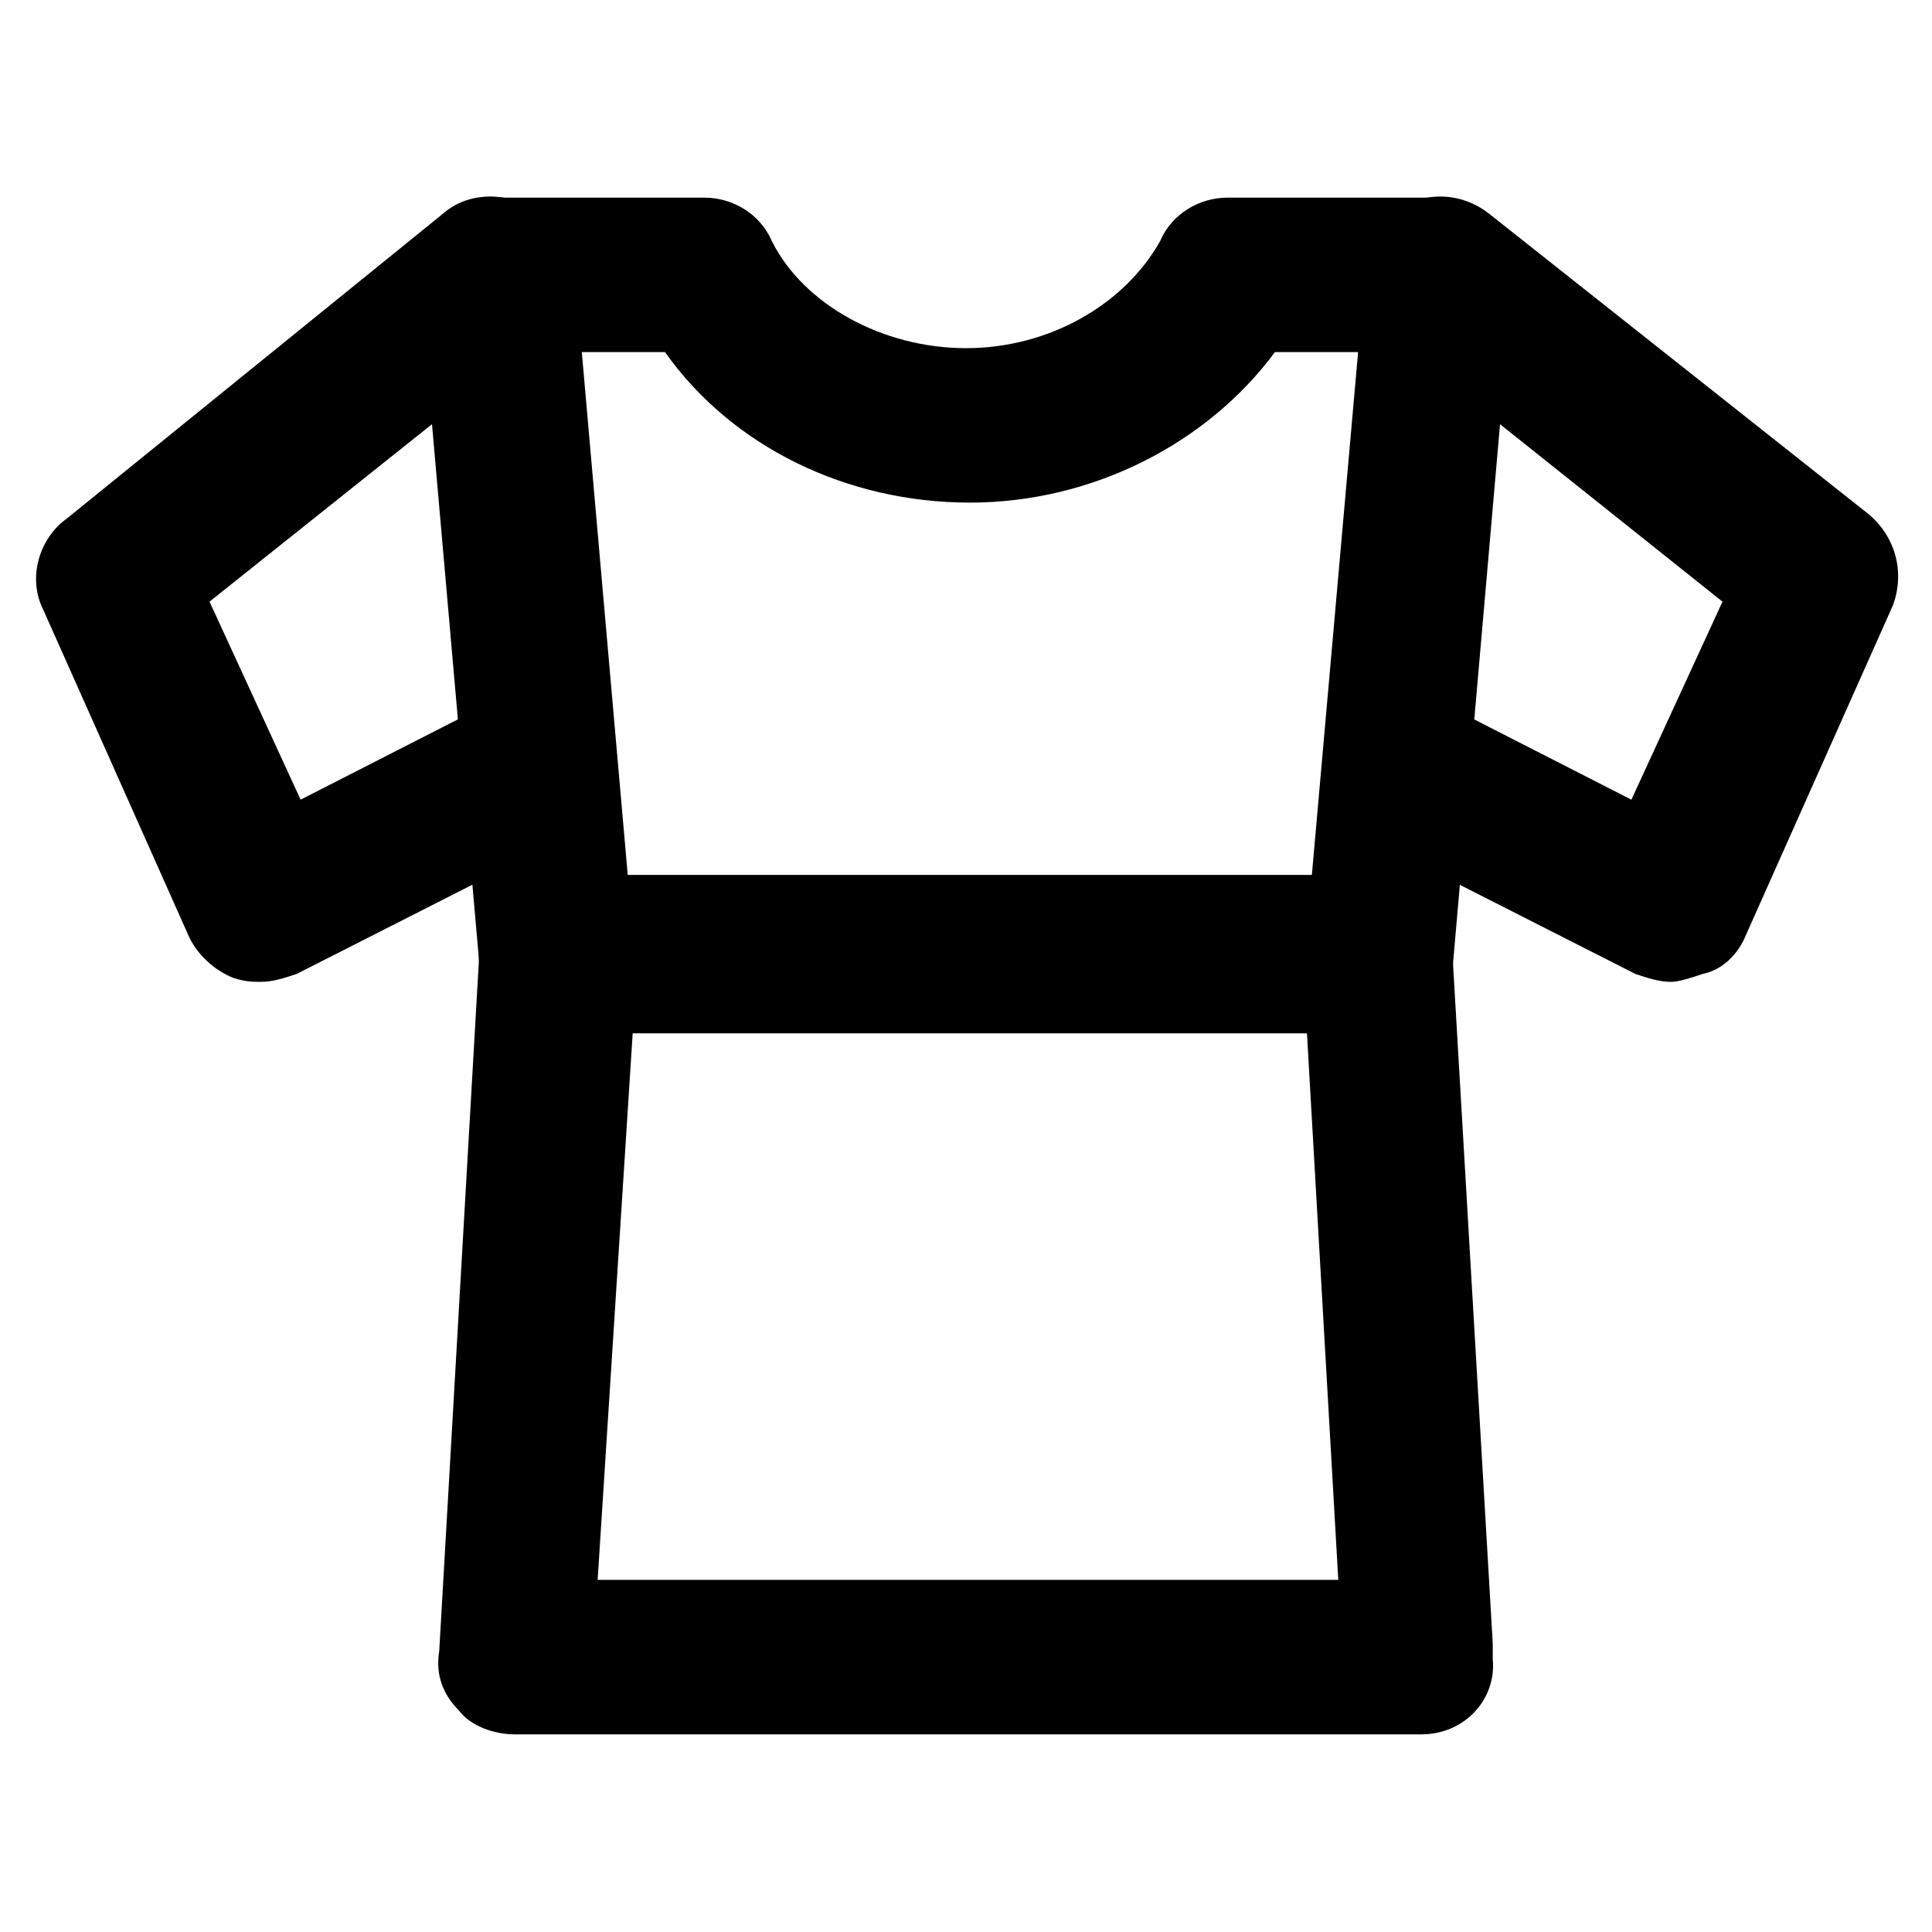 <?xml version="1.0" encoding="UTF-8"?>
<!-- Uploaded to: ICON Repo, www.svgrepo.com, Generator: ICON Repo Mixer Tools -->
<svg fill="#000000" width="800px" height="800px" version="1.1" viewBox="144 144 512 512" xmlns="http://www.w3.org/2000/svg">
 <g>
  <path d="m520.7 603.62h-240.36c-5.246 0-11.547-2.098-14.695-6.297-4.199-4.199-6.297-9.445-5.246-15.742l10.496-182.63v-1.051l-15.746-179.48c0-5.246 1.051-11.547 5.246-15.742 4.199-4.199 9.445-6.297 14.695-6.297h55.629c7.348 0 14.695 4.199 17.844 11.547 8.398 16.793 29.391 28.34 51.43 28.34 22.043 0 41.984-11.547 51.43-28.34 3.148-7.348 10.496-11.547 17.844-11.547h55.629c5.246 0 11.547 2.098 14.695 6.297 4.199 4.199 6.297 9.445 5.246 15.742l-15.742 180.53v1.051l10.496 179.48v4.199c1.051 10.496-7.344 19.941-18.891 19.941zm-218.32-40.934h196.28l-9.445-164.79c0-2.098 0-4.199 1.051-6.297l13.645-154.29h-22.043c-17.844 24.141-48.281 39.887-80.82 39.887-32.539 0-62.977-14.695-80.82-39.887h-22.043l13.645 155.34c1.051 2.098 1.051 4.199 1.051 6.297z"/>
  <path d="m500.76 417.84h-208.87c-11.547 0-20.992-9.445-20.992-20.992s9.445-20.992 20.992-20.992h208.87c11.547 0 20.992 9.445 20.992 20.992-1.051 11.547-9.449 20.992-20.992 20.992z"/>
  <path d="m586.83 404.2c-3.148 0-6.297-1.051-9.445-2.098l-68.223-34.637c-10.496-5.246-14.695-17.844-9.445-27.289 5.246-10.496 17.844-14.695 27.289-9.445l49.332 25.191 24.141-52.48-88.168-70.324c-8.398-7.348-10.496-19.941-3.148-29.391 7.348-8.398 19.941-10.496 29.391-3.148l100.76 79.77c7.348 6.297 9.445 15.742 6.297 24.141l-38.836 87.117c-2.098 5.246-6.297 9.445-11.547 10.496-3.152 1.051-6.301 2.098-8.398 2.098z"/>
  <path d="m213.17 404.2c-2.098 0-4.199 0-7.348-1.051-5.246-2.098-9.445-6.297-11.547-10.496l-38.836-87.117c-4.199-8.398-1.051-18.895 6.297-24.141l99.715-80.816c8.398-7.348 22.043-5.246 29.391 3.148 7.348 8.398 5.246 22.043-3.148 29.391l-88.168 70.324 24.141 52.48 49.332-25.191c10.496-5.246 22.043-1.051 27.289 9.445s1.051 22.043-9.445 27.289l-68.223 34.637c-3.152 1.051-6.301 2.098-9.449 2.098z"/>
 </g>
</svg>